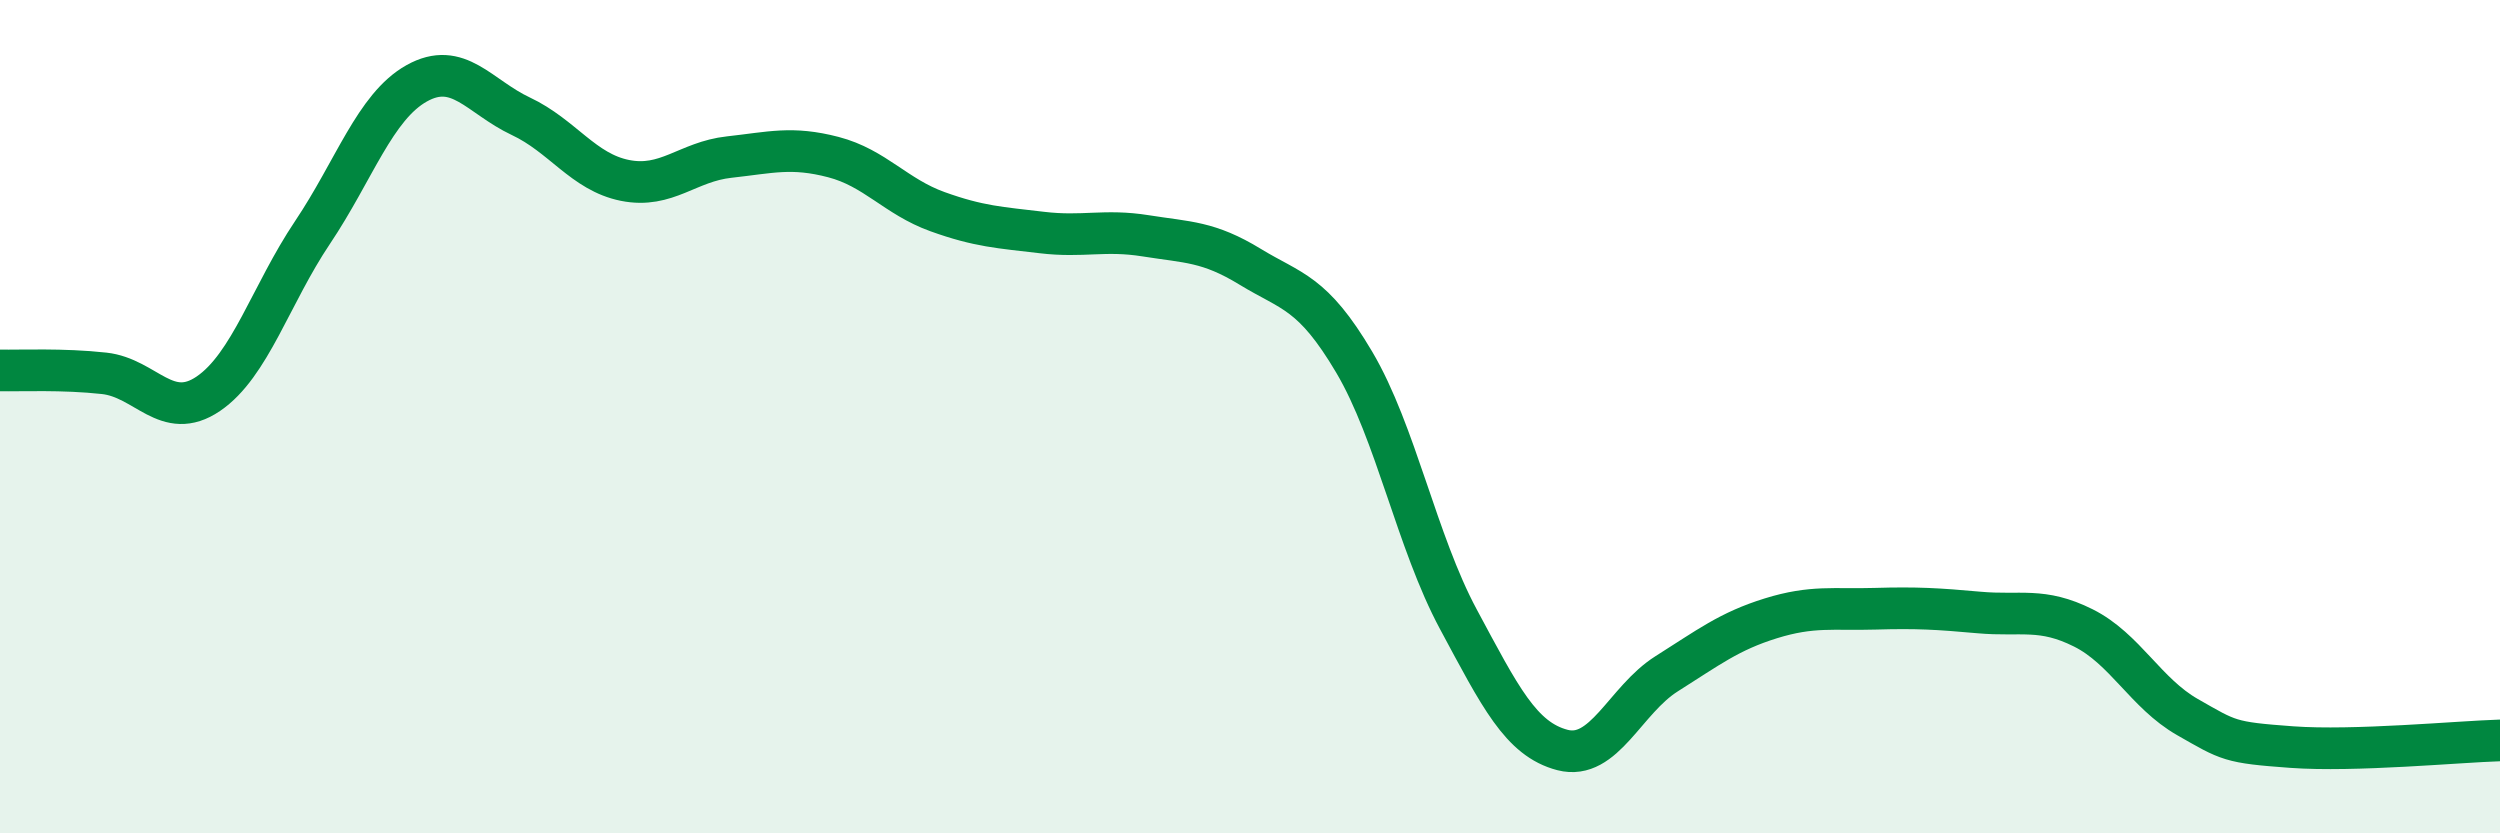 
    <svg width="60" height="20" viewBox="0 0 60 20" xmlns="http://www.w3.org/2000/svg">
      <path
        d="M 0,8.89 C 0.5,8.9 1.5,8.85 2.5,8.96 C 3.5,9.07 4,10.13 5,9.45 C 6,8.77 6.5,7.07 7.5,5.58 C 8.5,4.09 9,2.56 10,2 C 11,1.44 11.5,2.32 12.5,2.79 C 13.5,3.26 14,4.13 15,4.33 C 16,4.53 16.5,3.88 17.5,3.77 C 18.5,3.66 19,3.51 20,3.77 C 21,4.03 21.5,4.72 22.5,5.08 C 23.5,5.44 24,5.46 25,5.58 C 26,5.7 26.5,5.5 27.5,5.66 C 28.5,5.82 29,5.79 30,6.4 C 31,7.01 31.5,7 32.5,8.69 C 33.5,10.38 34,13 35,14.86 C 36,16.72 36.5,17.74 37.5,18 C 38.5,18.26 39,16.8 40,16.17 C 41,15.54 41.5,15.15 42.5,14.84 C 43.5,14.53 44,14.64 45,14.61 C 46,14.58 46.5,14.61 47.5,14.7 C 48.5,14.79 49,14.57 50,15.07 C 51,15.57 51.5,16.64 52.5,17.21 C 53.5,17.78 53.5,17.82 55,17.93 C 56.5,18.04 59,17.8 60,17.77L60 20L0 20Z"
        fill="#008740"
        opacity="0.1"
        stroke-linecap="round"
        stroke-linejoin="round"
      />
      <path
        d="M 0,8.89 C 0.5,8.9 1.5,8.85 2.5,8.96 C 3.5,9.07 4,10.13 5,9.45 C 6,8.77 6.5,7.07 7.5,5.58 C 8.5,4.09 9,2.56 10,2 C 11,1.44 11.5,2.32 12.5,2.79 C 13.5,3.26 14,4.13 15,4.33 C 16,4.53 16.5,3.88 17.5,3.77 C 18.5,3.66 19,3.51 20,3.77 C 21,4.03 21.5,4.72 22.5,5.08 C 23.5,5.44 24,5.46 25,5.58 C 26,5.7 26.5,5.5 27.5,5.66 C 28.5,5.82 29,5.79 30,6.4 C 31,7.01 31.5,7 32.5,8.69 C 33.5,10.38 34,13 35,14.86 C 36,16.72 36.5,17.74 37.5,18 C 38.5,18.26 39,16.8 40,16.17 C 41,15.54 41.5,15.15 42.5,14.84 C 43.5,14.53 44,14.64 45,14.61 C 46,14.58 46.5,14.61 47.5,14.7 C 48.5,14.79 49,14.57 50,15.07 C 51,15.57 51.5,16.64 52.5,17.21 C 53.5,17.78 53.5,17.82 55,17.93 C 56.5,18.04 59,17.8 60,17.77"
        stroke="#008740"
        stroke-width="1"
        fill="none"
        stroke-linecap="round"
        stroke-linejoin="round"
      />
    </svg>
  